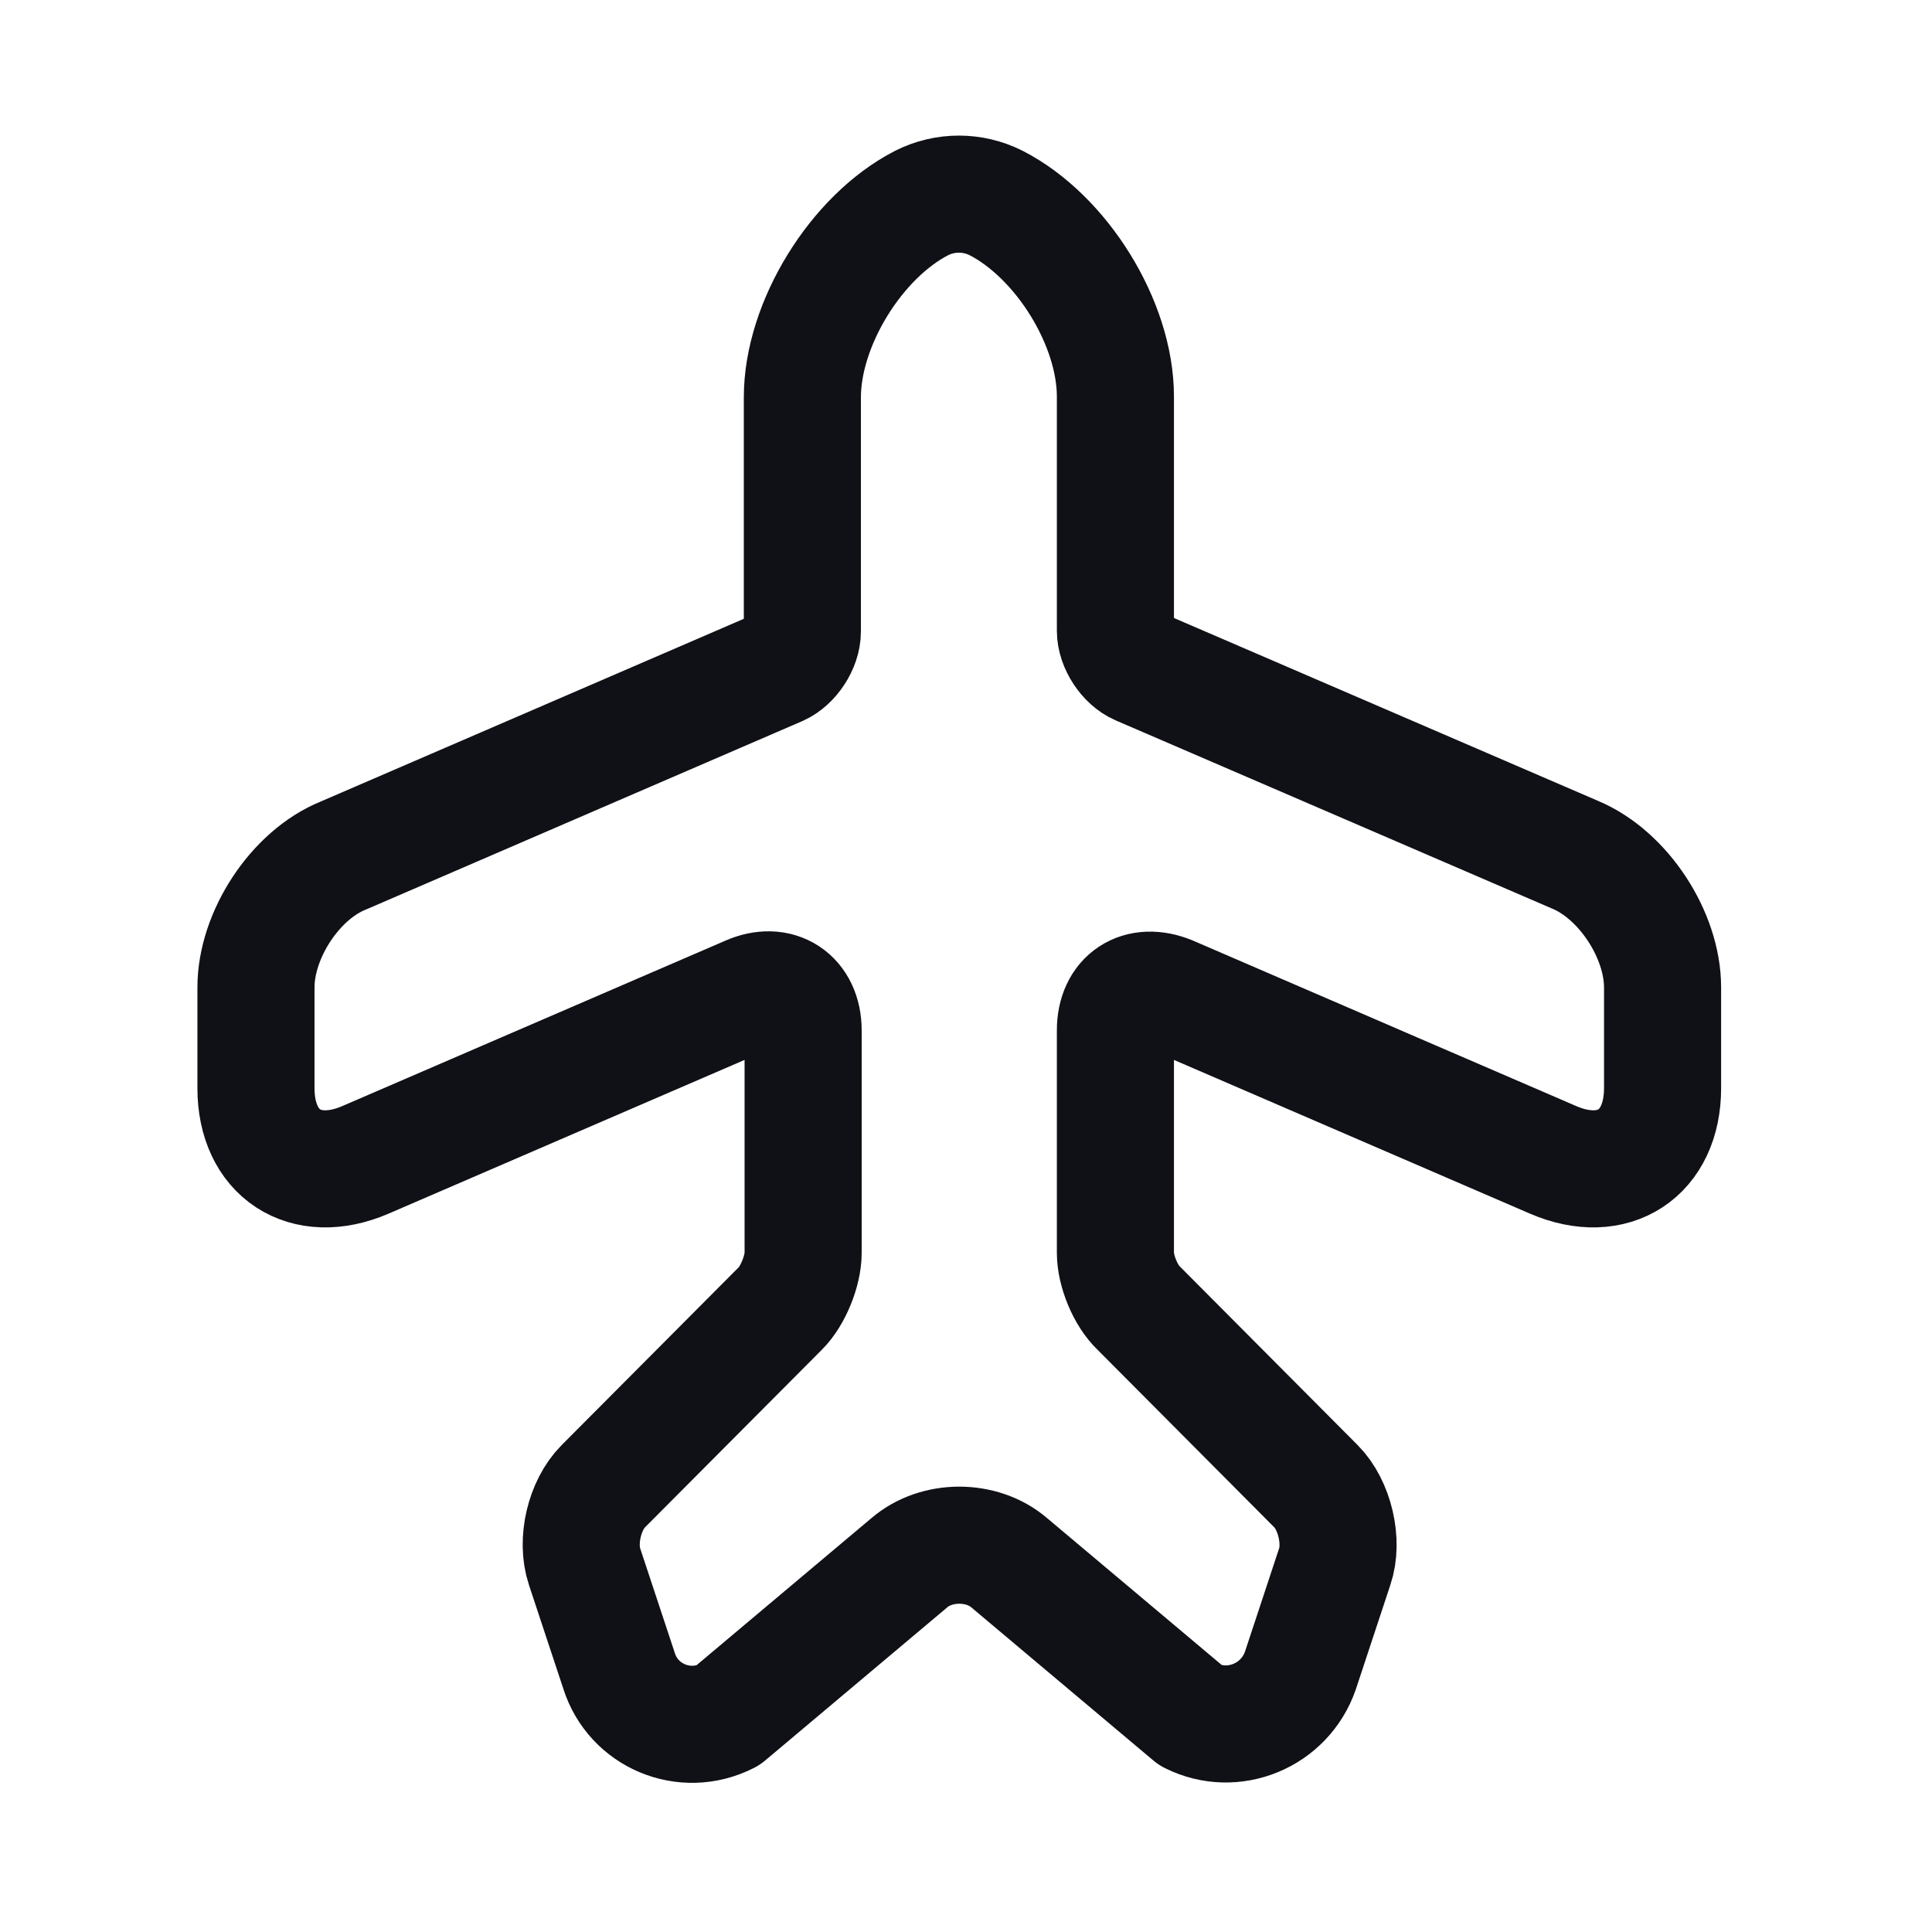 <svg width="33" height="33" viewBox="0 0 33 33" fill="none" xmlns="http://www.w3.org/2000/svg">
<path d="M12.425 29.306L15.532 26.693C15.998 26.293 16.772 26.293 17.238 26.693L20.345 29.306C21.065 29.666 21.945 29.306 22.212 28.533L22.798 26.76C22.945 26.333 22.798 25.706 22.478 25.386L19.452 22.346C19.225 22.133 19.052 21.706 19.052 21.4V17.6C19.052 17.04 19.465 16.773 19.985 16.986L26.532 19.813C27.558 20.253 28.398 19.706 28.398 18.586V16.866C28.398 15.973 27.732 14.946 26.905 14.6L19.452 11.386C19.238 11.293 19.052 11.013 19.052 10.773V6.773C19.052 5.52 18.132 4.04 17.012 3.466C16.612 3.266 16.145 3.266 15.745 3.466C14.625 4.04 13.705 5.533 13.705 6.786V10.786C13.705 11.026 13.518 11.306 13.305 11.4L5.865 14.613C5.038 14.946 4.372 15.973 4.372 16.866V18.586C4.372 19.706 5.212 20.253 6.238 19.813L12.785 16.986C13.292 16.76 13.718 17.04 13.718 17.6V21.4C13.718 21.706 13.545 22.133 13.332 22.346L10.305 25.386C9.985 25.706 9.838 26.32 9.985 26.76L10.572 28.533C10.812 29.306 11.692 29.68 12.425 29.306Z" stroke="#101017" stroke-width="2" stroke-linecap="round" stroke-linejoin="round"/>
</svg>
